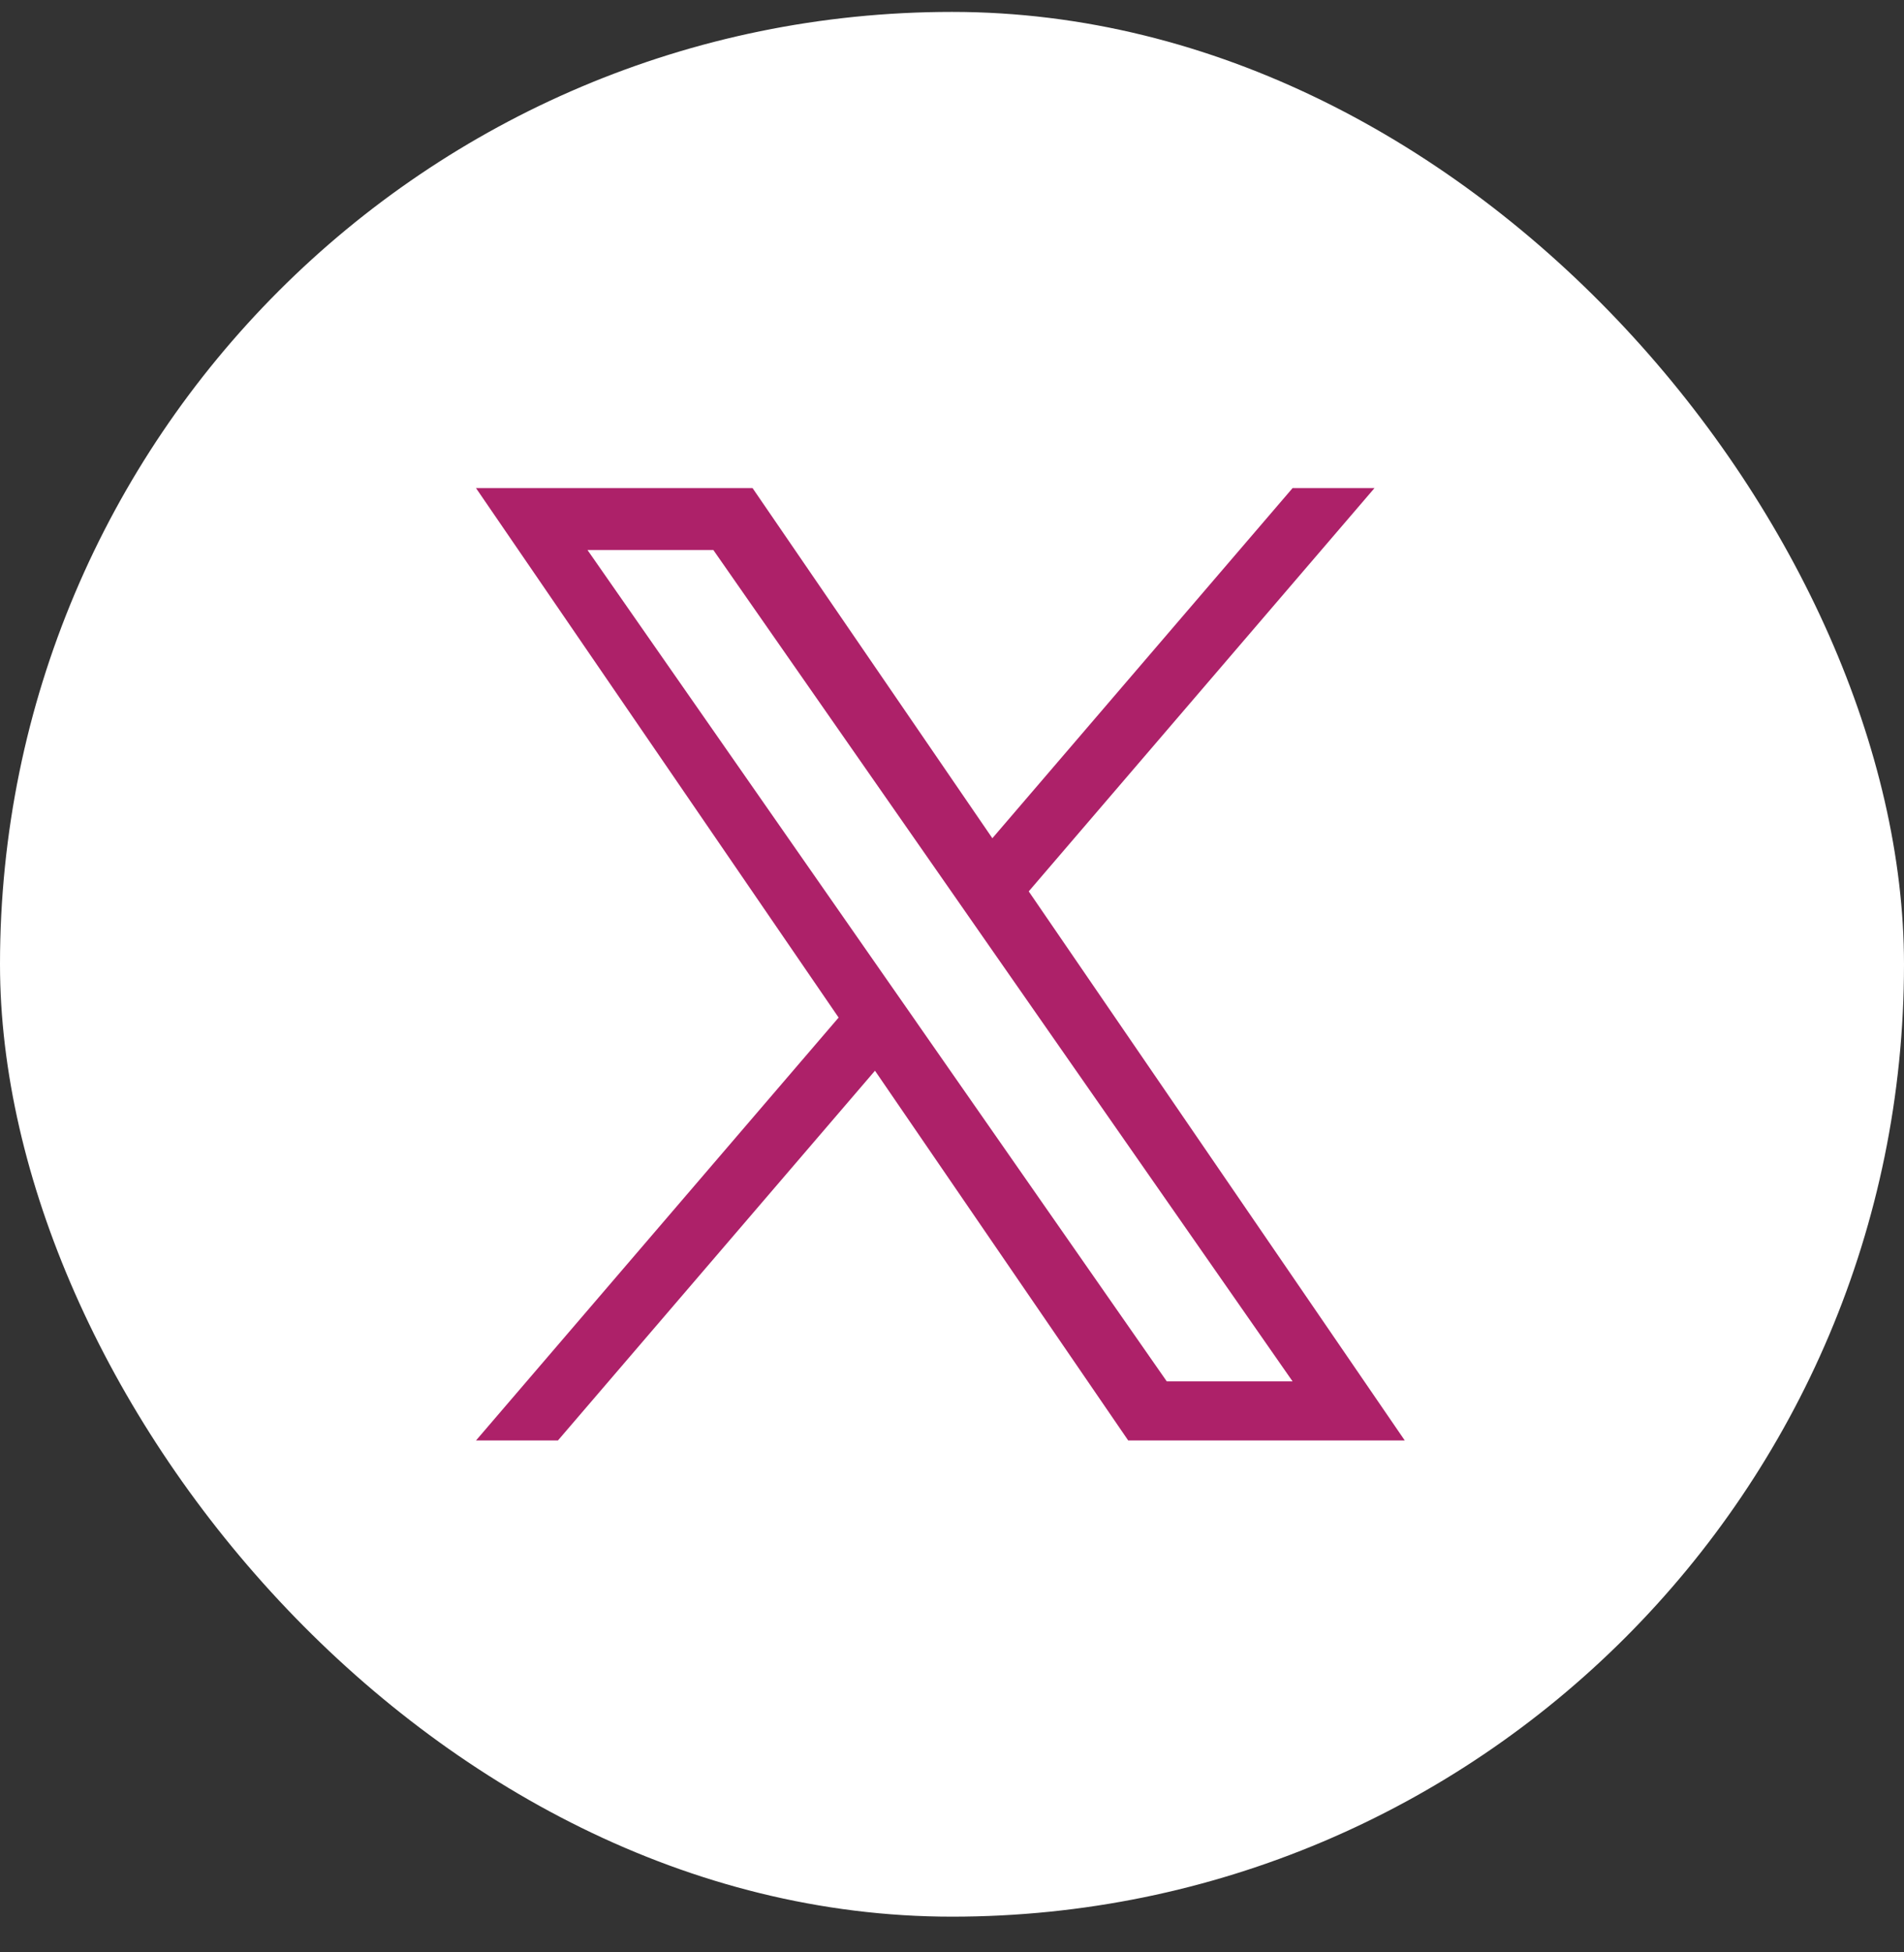<svg width="40" height="41" viewBox="0 0 40 41" fill="none" xmlns="http://www.w3.org/2000/svg">
<rect x="0" y="0" width="40" height="41" fill="#333333" stroke="none"/>
<rect y="0.25" width="40" height="40" rx="20" fill="white"/>
<path d="M21.612 18.719L28.876 10.25H27.155L20.848 17.603L15.81 10.25H10L17.618 21.369L10 30.25H11.721L18.382 22.485L23.702 30.25H29.512L21.612 18.719H21.612ZM19.255 21.467L18.483 20.36L12.342 11.55H14.986L19.942 18.66L20.713 19.767L27.155 29.009H24.512L19.255 21.468V21.467Z" fill="#AD2169"/>
</svg>
